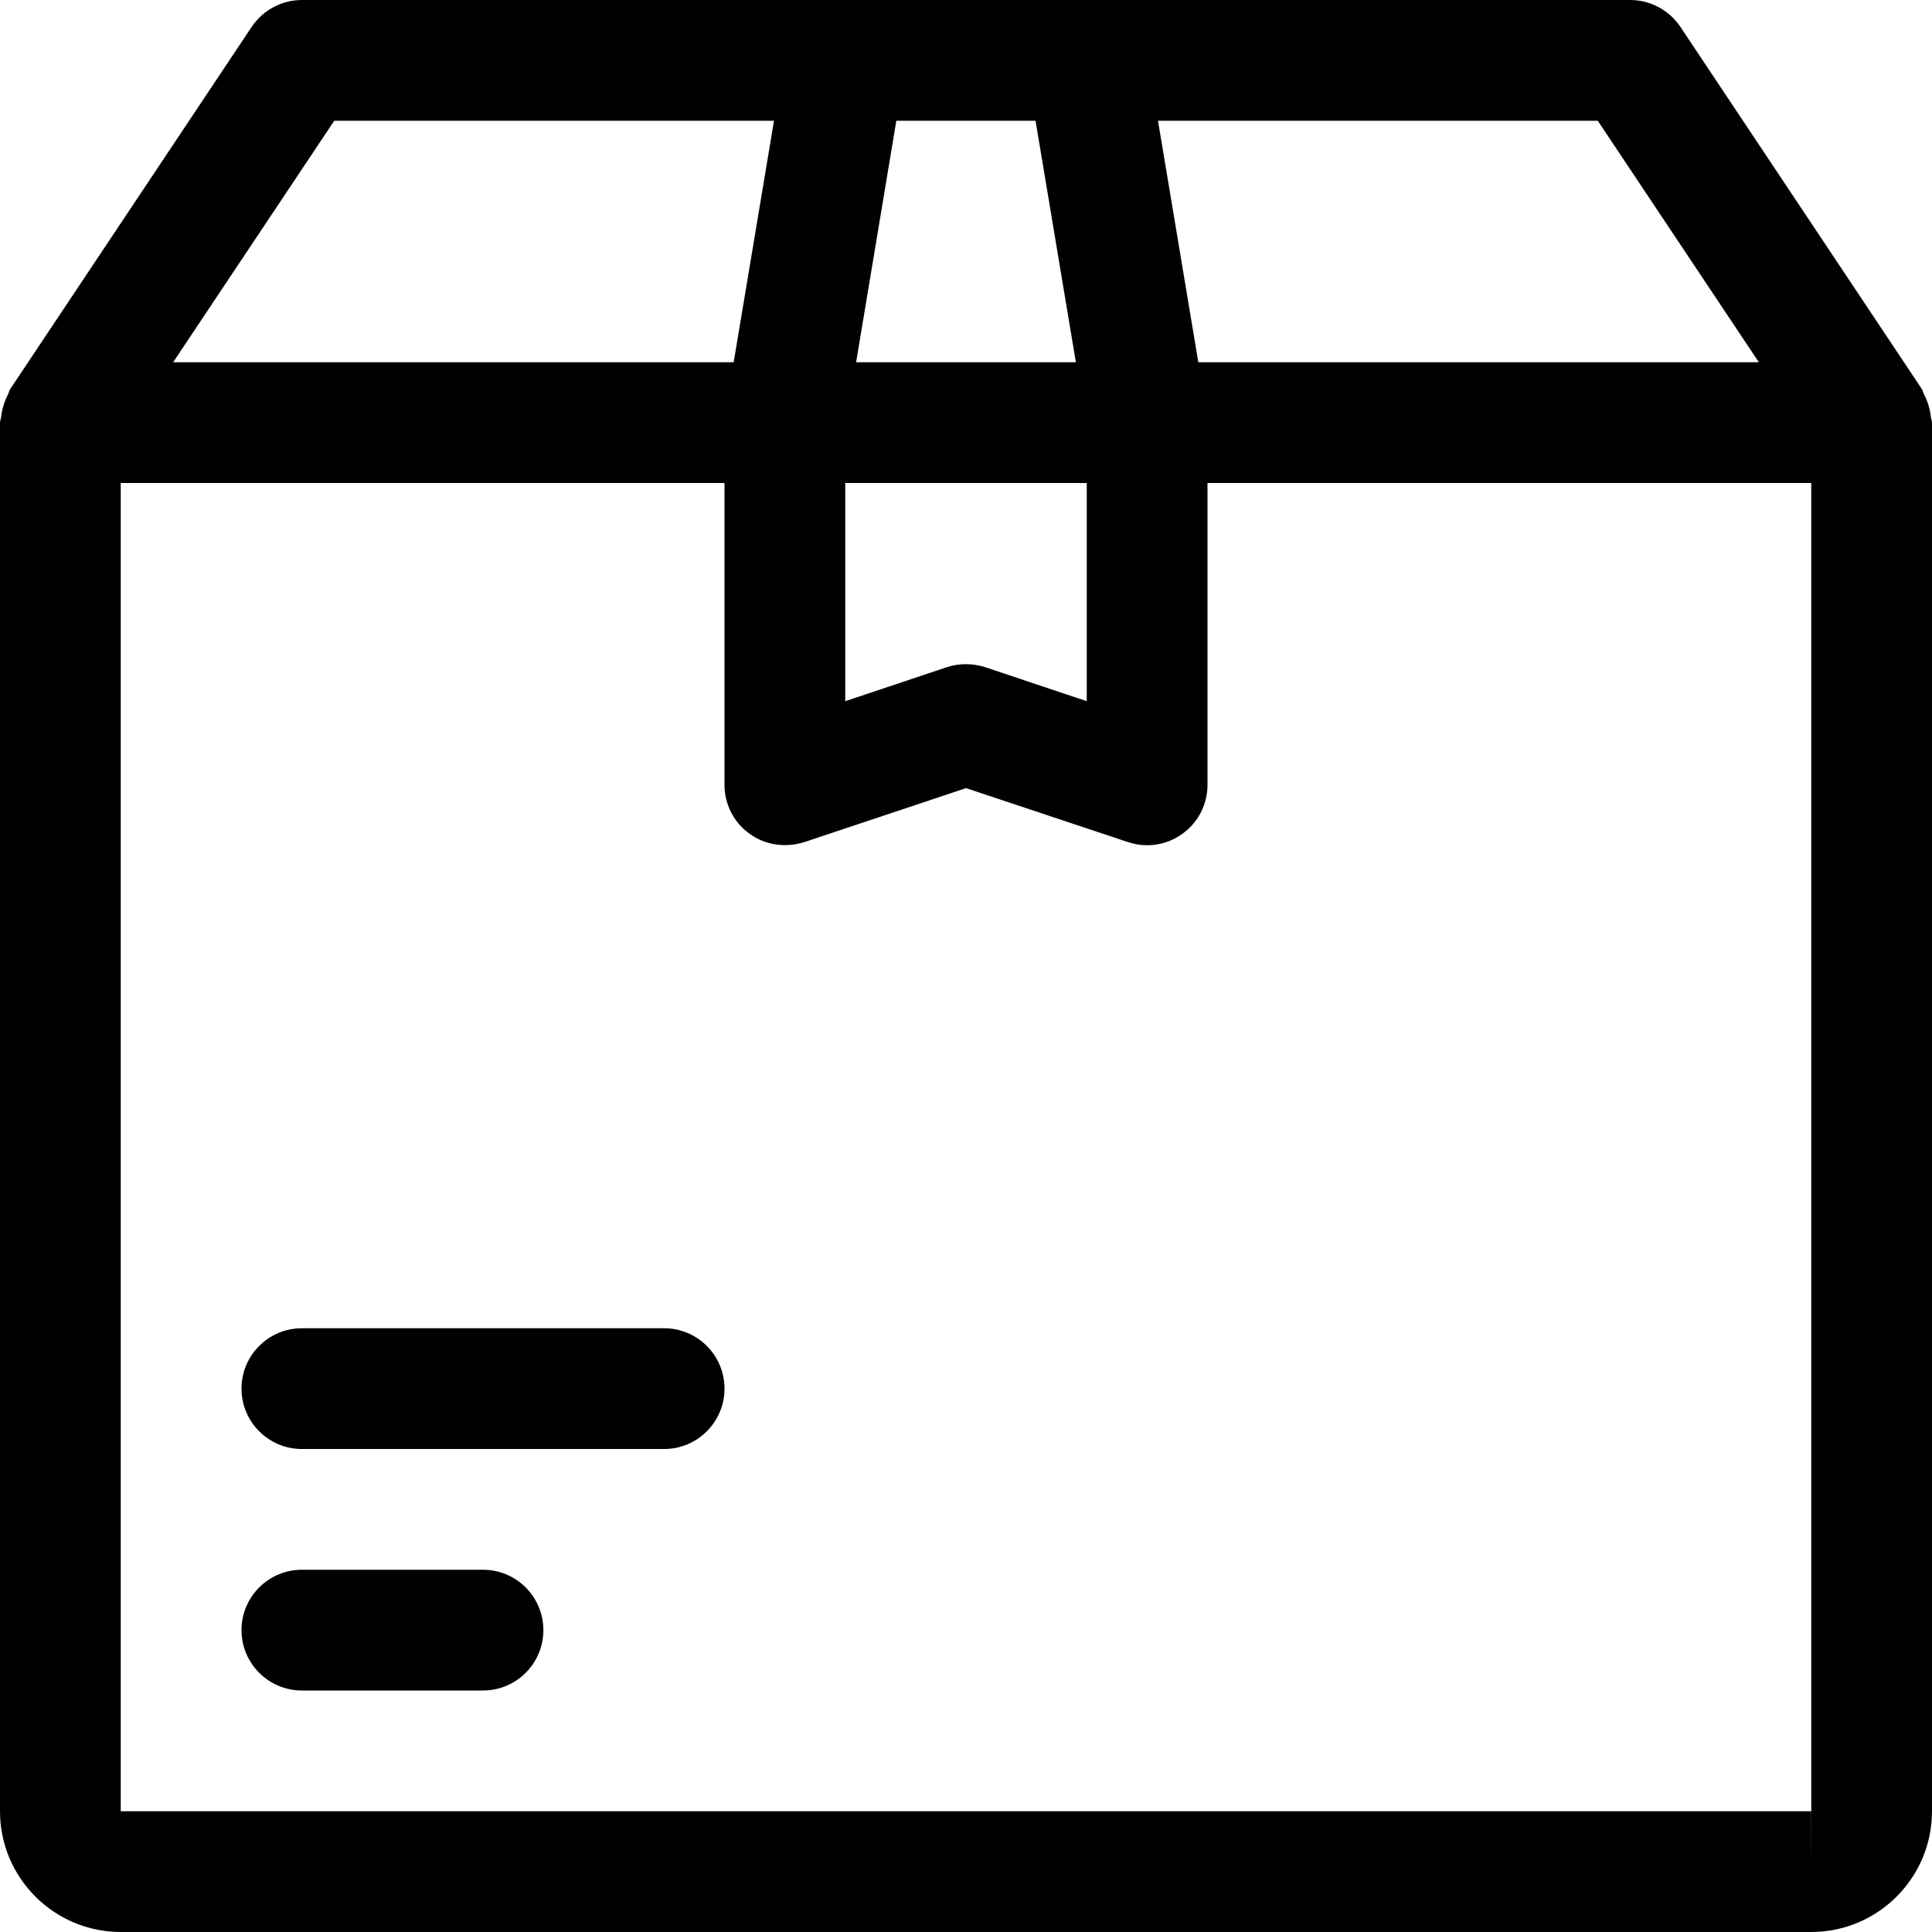 <svg xmlns="http://www.w3.org/2000/svg" xmlns:xlink="http://www.w3.org/1999/xlink" id="Capa_1" x="0px" y="0px" viewBox="0 0 512 512" style="enable-background:new 0 0 512 512;" xml:space="preserve">
<g>
	<g>
		<path d="M511.712,110.592c-0.096-1.088-0.32-2.112-0.64-3.168c-0.32-1.056-0.704-2.016-1.216-2.976    c-0.224-0.416-0.256-0.928-0.544-1.344l-64-96C442.336,2.688,437.344,0,432,0H80c-5.344,0-10.336,2.688-13.312,7.136l-64,96    c-0.288,0.416-0.32,0.896-0.544,1.344c-0.512,0.96-0.896,1.92-1.216,2.976c-0.32,1.056-0.544,2.08-0.64,3.168    C0.224,111.072,0,111.488,0,112v368c0,17.664,14.368,32,32,32h448c17.632,0,32-14.336,32-32V112    C512,111.488,511.776,111.072,511.712,110.592z M423.424,32l42.688,64H317.568L306.88,32H423.424z M237.536,32h36.896l10.688,64    h-58.24L237.536,32z M224,128h64v57.824l-26.944-9.024c-3.296-1.056-6.848-1.056-10.112,0L224,185.824V128z M88.576,32H205.12    l-10.688,64H45.888L88.576,32z M480,496v-16H32V128h160v80c0,5.152,2.464,9.984,6.656,12.96c4.16,3.04,9.504,3.744,14.4,2.24    L256,208.864l42.944,14.304c1.664,0.544,3.36,0.832,5.056,0.832c3.328,0,6.592-1.024,9.344-3.04    c4.192-2.976,6.656-7.808,6.656-12.96v-80h160v352c0,0,0,0,0.032,0L480,496z"></path>
	</g>
</g>
<g>
	<g>
		<path d="M176,352H80c-8.832,0-16,7.168-16,16c0,8.832,7.168,16,16,16h96c8.832,0,16-7.168,16-16C192,359.168,184.832,352,176,352z    "></path>
	</g>
</g>
<g>
	<g>
		<path d="M128,416H80c-8.832,0-16,7.168-16,16c0,8.832,7.168,16,16,16h48c8.832,0,16-7.168,16-16C144,423.168,136.832,416,128,416z    "></path>
	</g>
</g>
<g>
</g>
<g>
</g>
<g>
</g>
<g>
</g>
<g>
</g>
<g>
</g>
<g>
</g>
<g>
</g>
<g>
</g>
<g>
</g>
<g>
</g>
<g>
</g>
<g>
</g>
<g>
</g>
<g>
</g>
</svg>